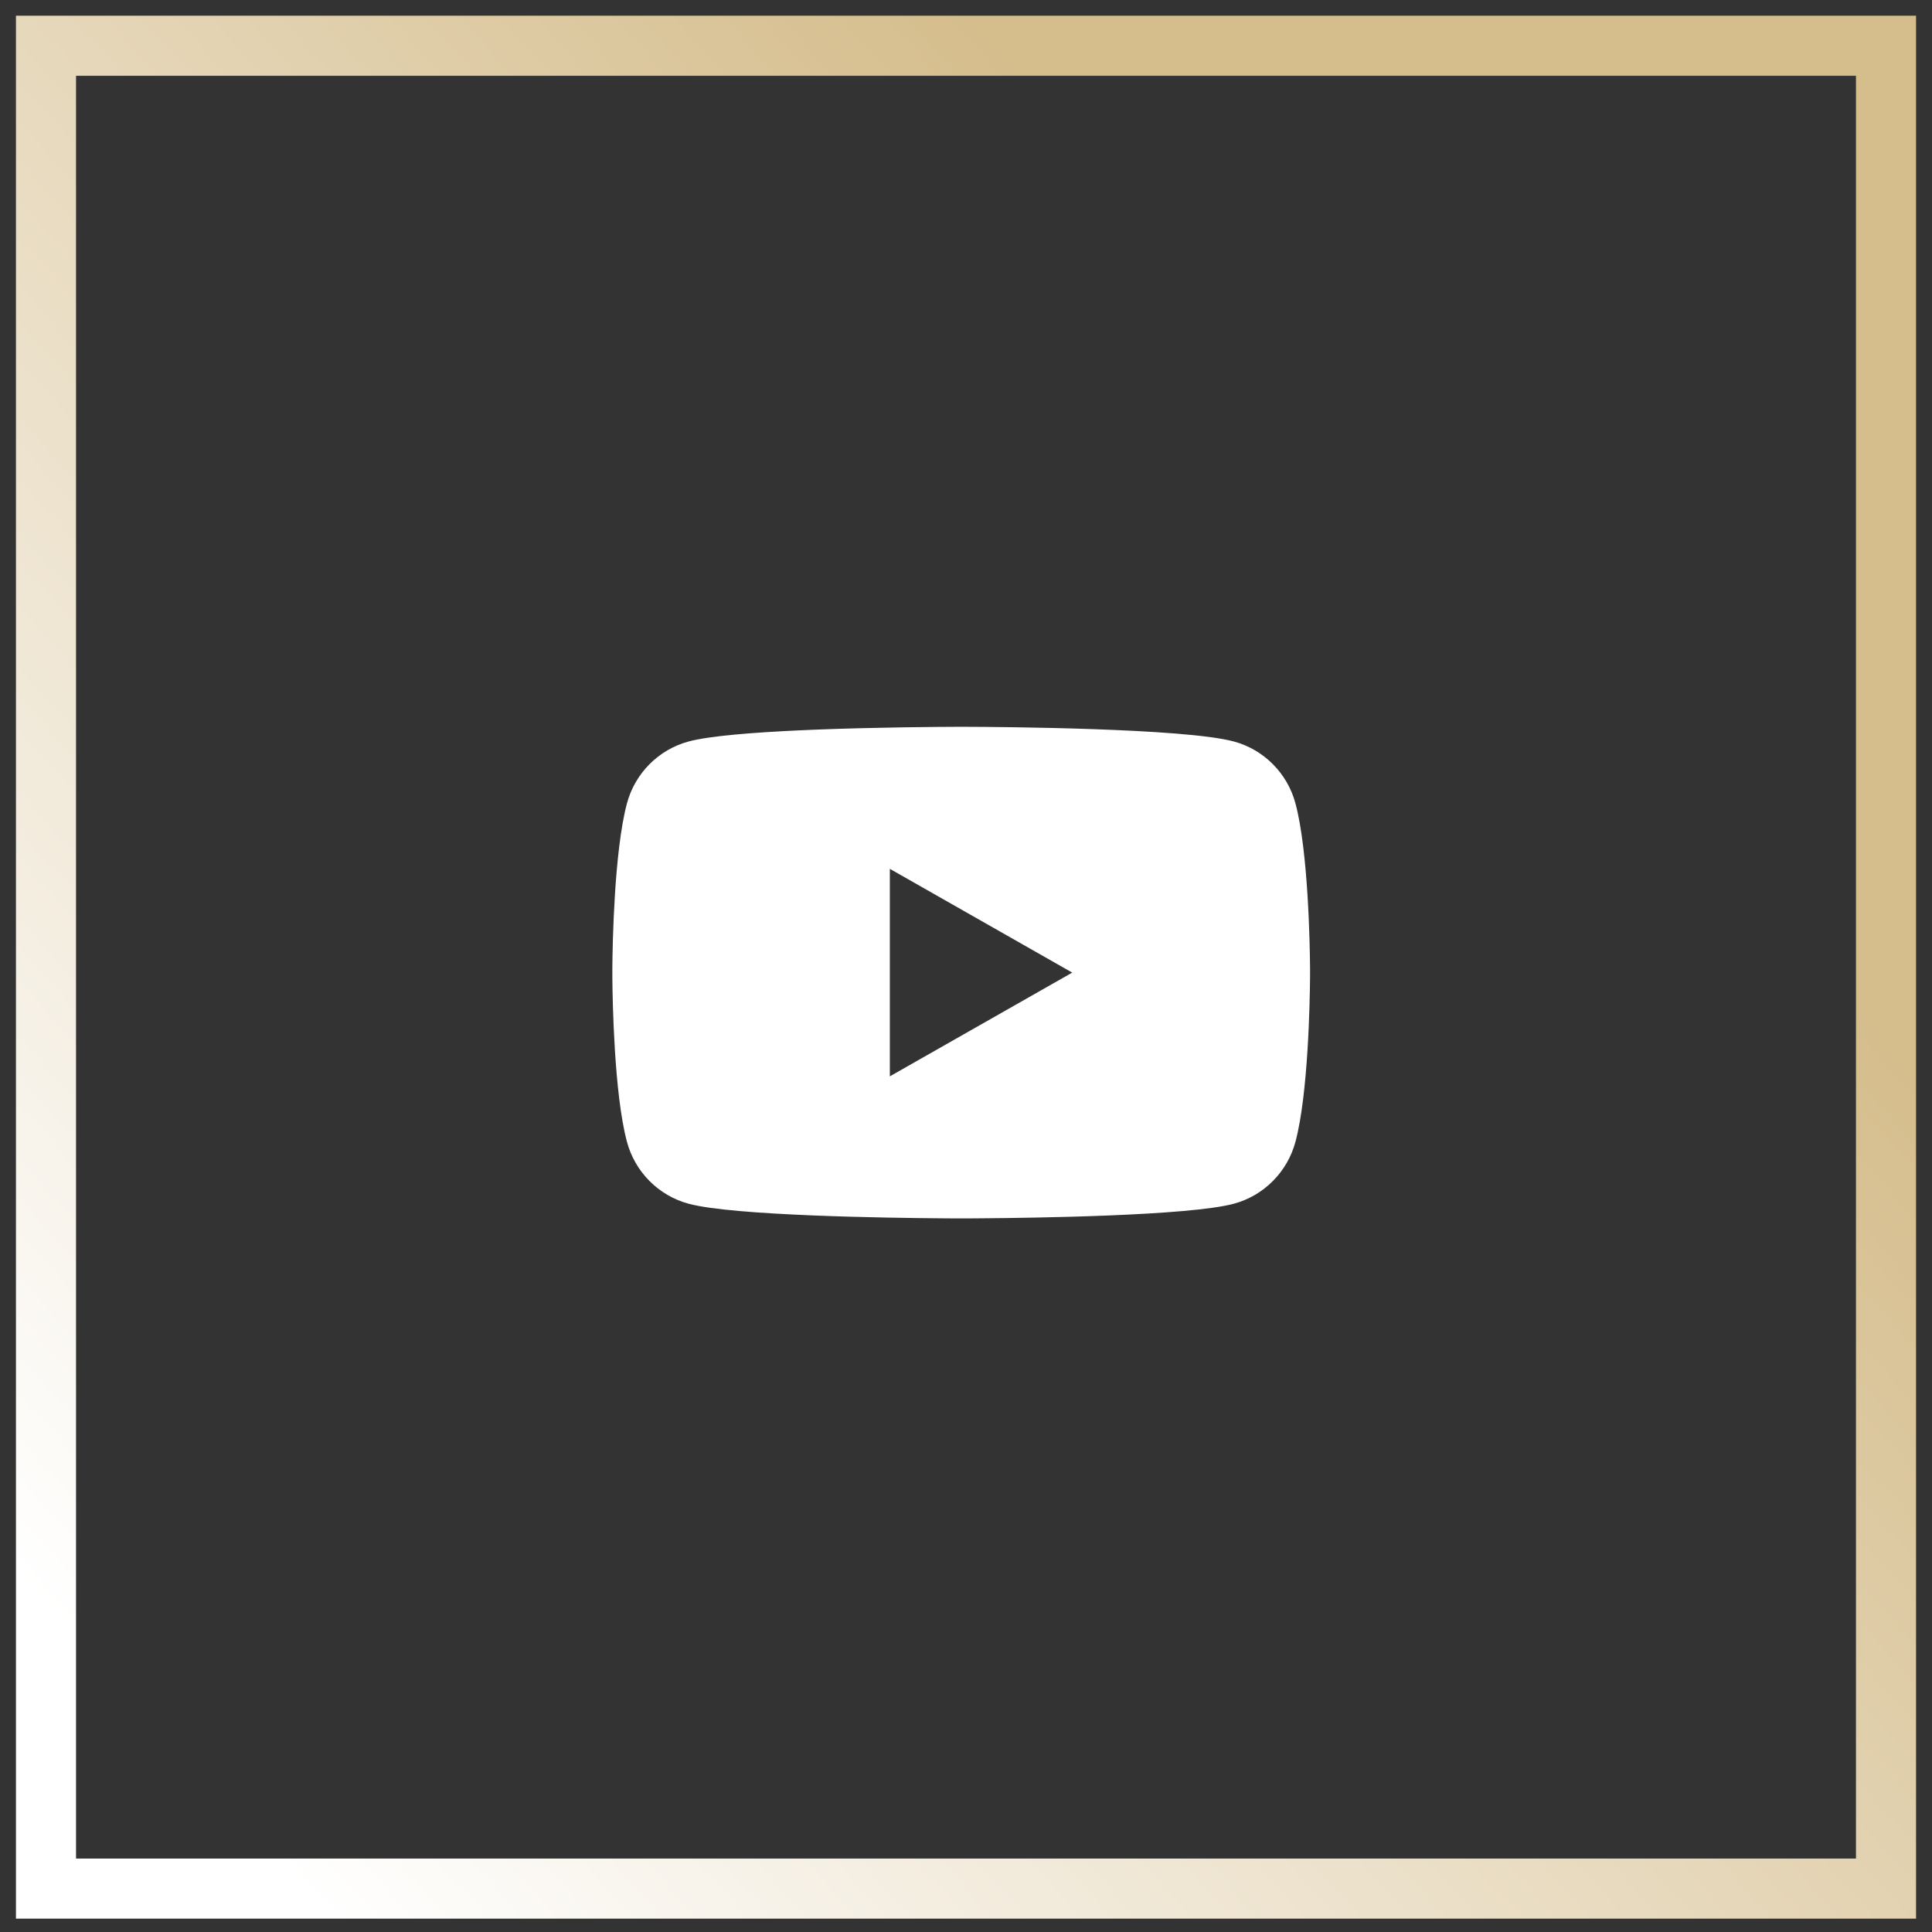 <svg xmlns="http://www.w3.org/2000/svg" width="62" height="62" viewBox="0 0 62 62">
  <rect x="0" y="0" width="62" height="62" fill="#333333" stroke="none"/>
  <defs>
    <linearGradient id="social-youtube-a" x1="77.982%" x2="8.095%" y1="28.893%" y2="93.708%">
      <stop offset="0%" stop-color="#D5BD8C"/>
      <stop offset="100%" stop-color="#FFF"/>
    </linearGradient>
  </defs>
  <g fill="none" fill-rule="evenodd" transform="translate(1 1)">
    <path stroke="url(#social-youtube-a)" stroke-linecap="square" stroke-width="1.928" d="M0.476,0.468 L0.476,58.54 M0.476,0.468 L59.524,0.468 M0.476,59.607 L59.524,59.607 M59.524,0.468 L59.524,58.54"/>
    <path fill="#FFF" fill-rule="nonzero" d="M11.439,0.001 C11.47,0.001 11.504,0.001 11.541,0.001 L11.791,0.003 C13.52,0.015 18.509,0.084 19.945,0.471 C20.908,0.73 21.667,1.494 21.924,2.464 C22.334,4.001 22.385,7.001 22.391,7.727 L22.391,8.049 C22.385,8.775 22.334,11.775 21.924,13.313 C21.667,14.283 20.908,15.046 19.945,15.305 C18.354,15.734 12.399,15.773 11.353,15.776 L11.039,15.776 C10.478,15.774 8.503,15.762 6.548,15.686 L6.016,15.663 C4.517,15.594 3.107,15.483 2.448,15.305 C1.484,15.046 0.725,14.283 0.468,13.313 C0.058,11.775 0.007,8.775 0.001,8.049 L0.001,7.727 C0.007,7.001 0.058,4.001 0.468,2.464 C0.725,1.494 1.484,0.73 2.448,0.471 C3.883,0.084 8.873,0.015 10.601,0.003 L10.852,0.001 C10.888,0.001 10.922,0.001 10.954,0.001 Z M8.906,4.559 L8.906,11.218 L14.759,7.888 L8.906,4.559 Z" transform="matrix(1 0 0 -1 18.65 38.1)"/>
  </g>
</svg>
